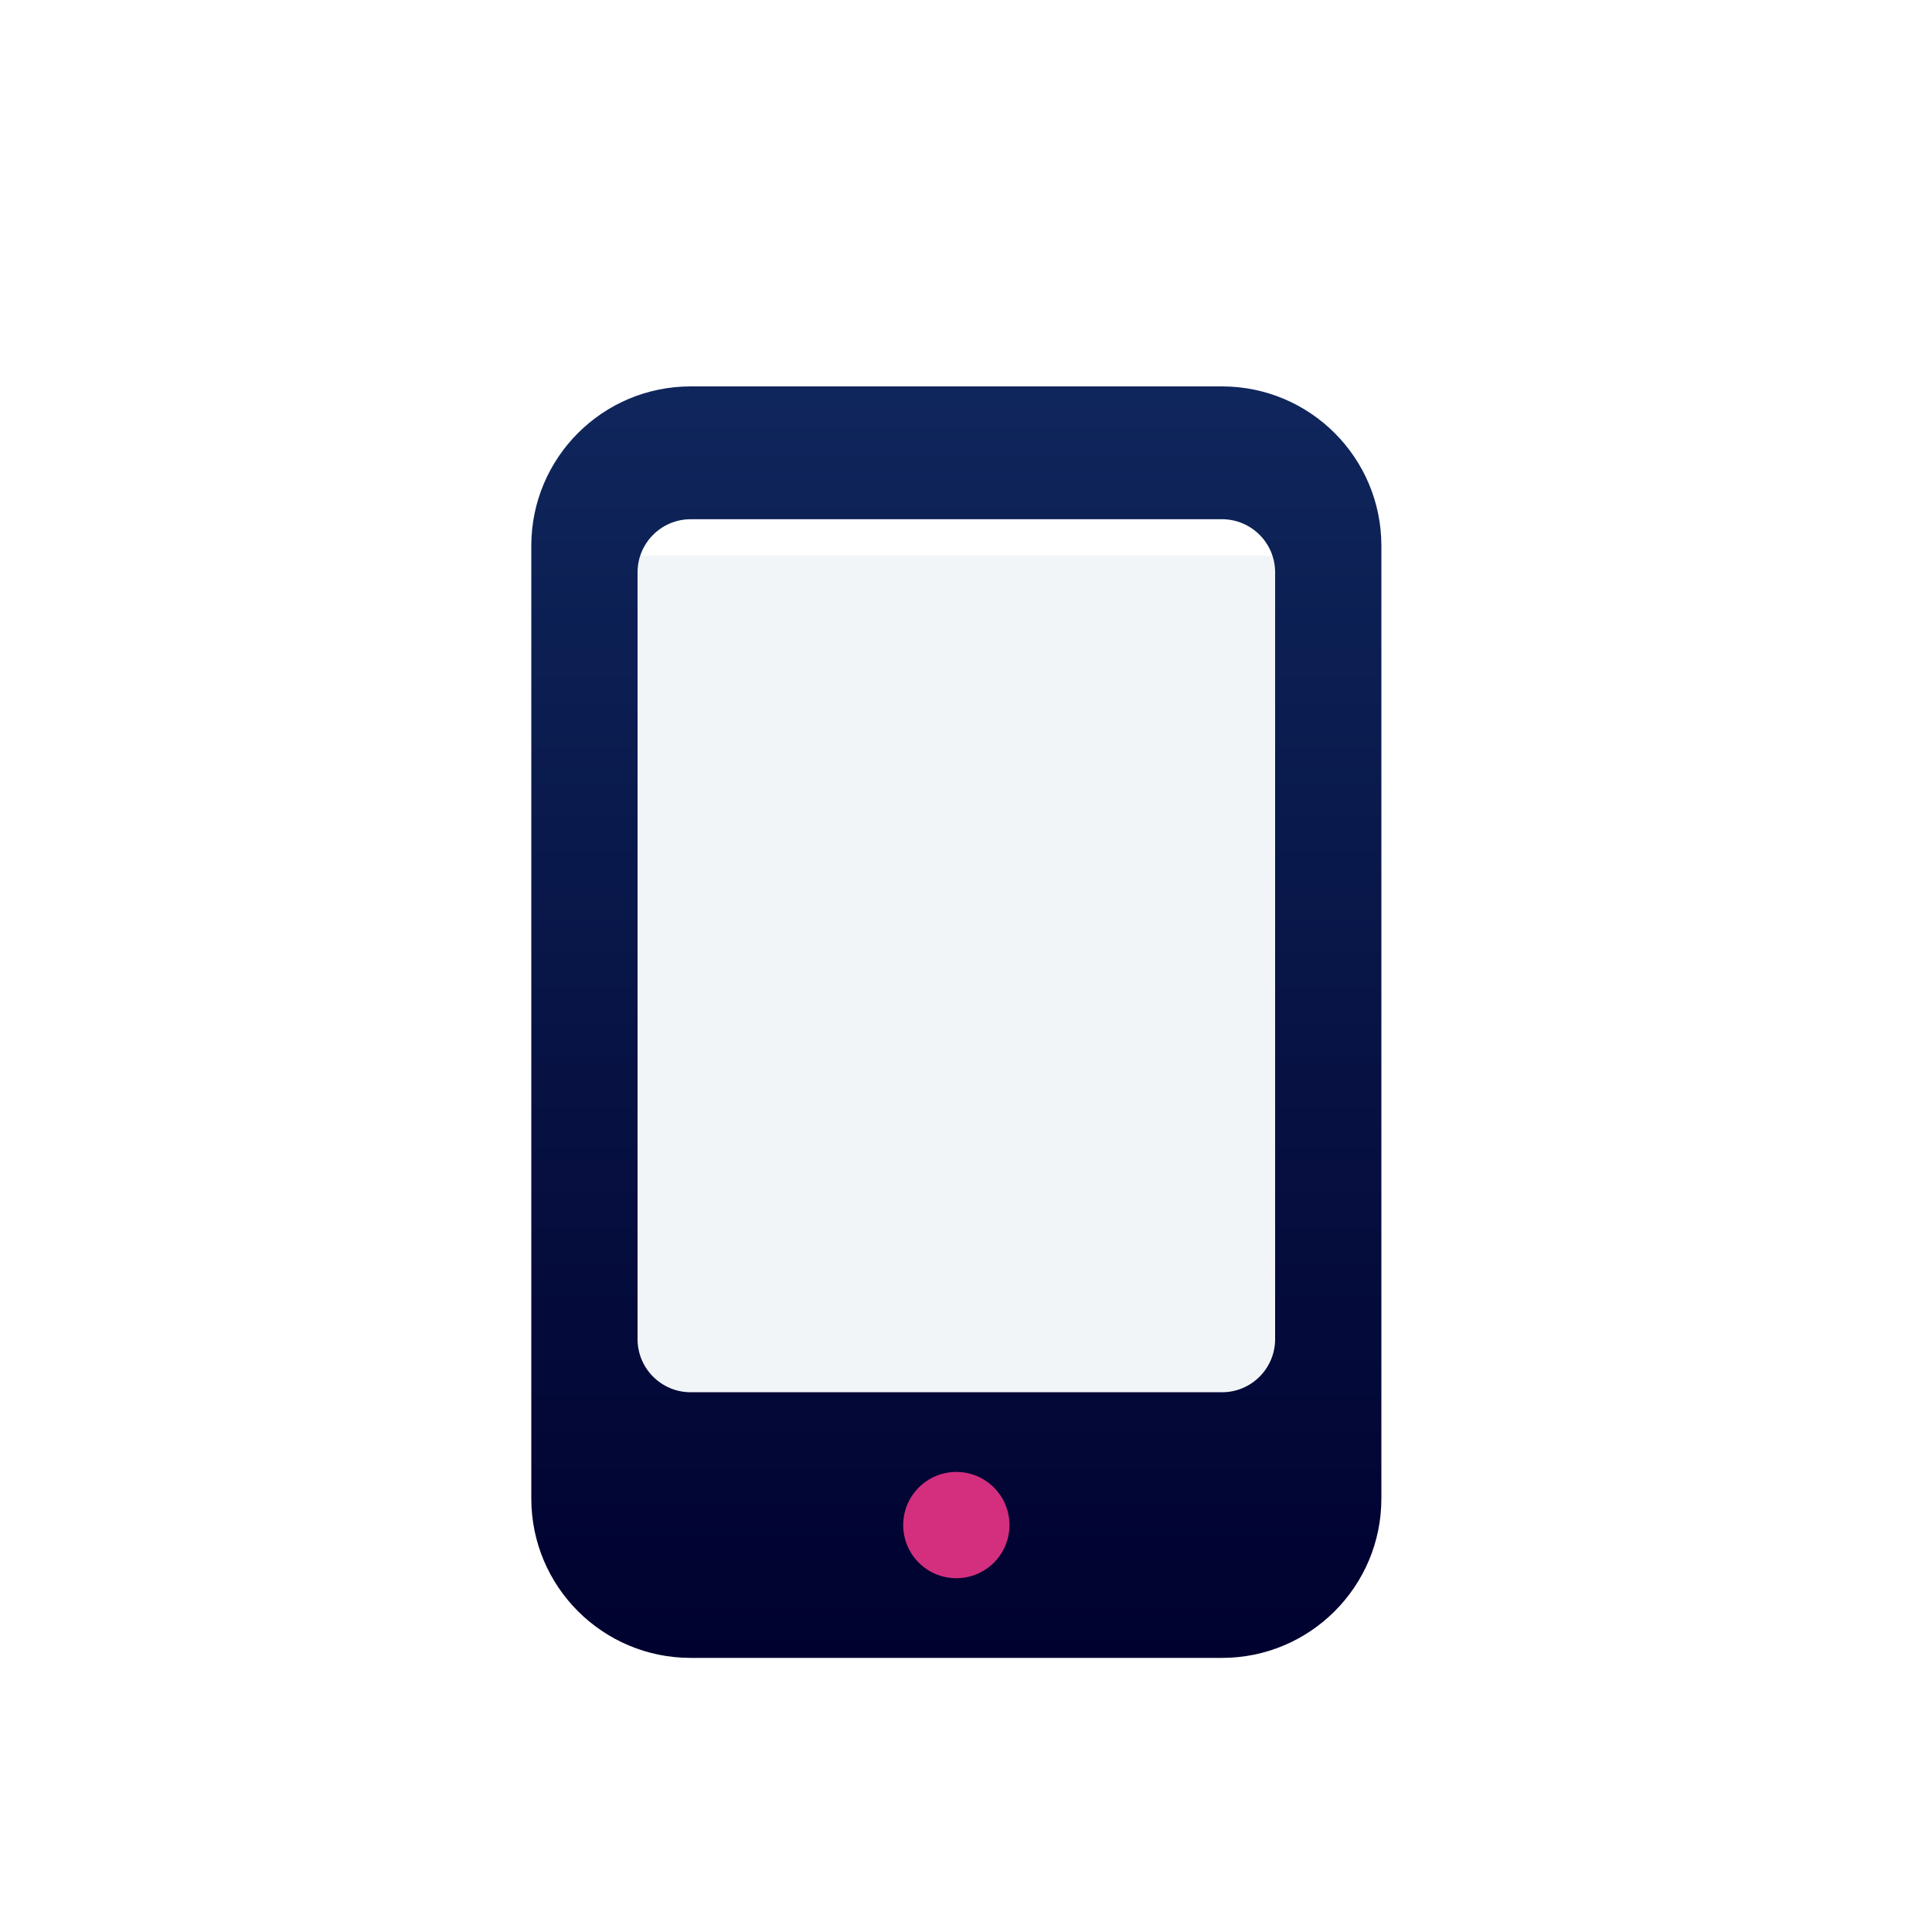 <svg width="40" height="40" viewBox="0 0 40 40" fill="none" xmlns="http://www.w3.org/2000/svg">
<g clip-path="url(#clip0_33_6340)">
<g filter="url(#filter0_d_33_6340)">
<g filter="url(#filter1_i_33_6340)">
<rect x="12.968" y="9.501" width="13.708" height="18.785" fill="#F1F5F8"/>
</g>
<rect x="12.968" y="28.793" width="14.215" height="3.554" fill="#D42F7F"/>
<path fill-rule="evenodd" clip-rule="evenodd" d="M25.3 7H14.3C12.477 7 11 8.477 11 10.3V30.025C11 31.848 12.477 33.325 14.3 33.325H25.3C27.122 33.325 28.6 31.848 28.6 30.025V10.3C28.6 8.477 27.122 7 25.3 7ZM19.8 31.675C19.192 31.675 18.7 31.183 18.7 30.575C18.7 29.968 19.192 29.475 19.8 29.475C20.407 29.475 20.9 29.968 20.9 30.575C20.9 31.183 20.407 31.675 19.8 31.675ZM26.4 26.725C26.4 27.333 25.907 27.825 25.3 27.825H14.3C13.693 27.825 13.2 27.333 13.2 26.725V10.85C13.2 10.242 13.693 9.75 14.3 9.75H25.3C25.907 9.75 26.4 10.242 26.4 10.85V26.725Z" fill="url(#paint0_linear_33_6340)"/>
</g>
</g>
<defs>
<filter id="filter0_d_33_6340" x="10" y="7" width="19.6" height="28.325" filterUnits="userSpaceOnUse" color-interpolation-filters="sRGB">
<feFlood flood-opacity="0" result="BackgroundImageFix"/>
<feColorMatrix in="SourceAlpha" type="matrix" values="0 0 0 0 0 0 0 0 0 0 0 0 0 0 0 0 0 0 127 0" result="hardAlpha"/>
<feOffset dy="1"/>
<feGaussianBlur stdDeviation="0.5"/>
<feColorMatrix type="matrix" values="0 0 0 0 0 0 0 0 0 0 0 0 0 0 0 0 0 0 0.3 0"/>
<feBlend mode="normal" in2="BackgroundImageFix" result="effect1_dropShadow_33_6340"/>
<feBlend mode="normal" in="SourceGraphic" in2="effect1_dropShadow_33_6340" result="shape"/>
</filter>
<filter id="filter1_i_33_6340" x="12.968" y="9.501" width="13.708" height="19.785" filterUnits="userSpaceOnUse" color-interpolation-filters="sRGB">
<feFlood flood-opacity="0" result="BackgroundImageFix"/>
<feBlend mode="normal" in="SourceGraphic" in2="BackgroundImageFix" result="shape"/>
<feColorMatrix in="SourceAlpha" type="matrix" values="0 0 0 0 0 0 0 0 0 0 0 0 0 0 0 0 0 0 127 0" result="hardAlpha"/>
<feOffset dy="1"/>
<feGaussianBlur stdDeviation="1.5"/>
<feComposite in2="hardAlpha" operator="arithmetic" k2="-1" k3="1"/>
<feColorMatrix type="matrix" values="0 0 0 0 0 0 0 0 0 0 0 0 0 0 0 0 0 0 0.5 0"/>
<feBlend mode="normal" in2="shape" result="effect1_innerShadow_33_6340"/>
</filter>
<linearGradient id="paint0_linear_33_6340" x1="11" y1="7" x2="11" y2="33.325" gradientUnits="userSpaceOnUse">
<stop stop-color="#0F265C"/>
<stop offset="1" stop-color="#00012E"/>
</linearGradient>
<clipPath id="clip0_33_6340">
<rect width="40" height="40" fill="white"/>
</clipPath>
</defs>
</svg>
